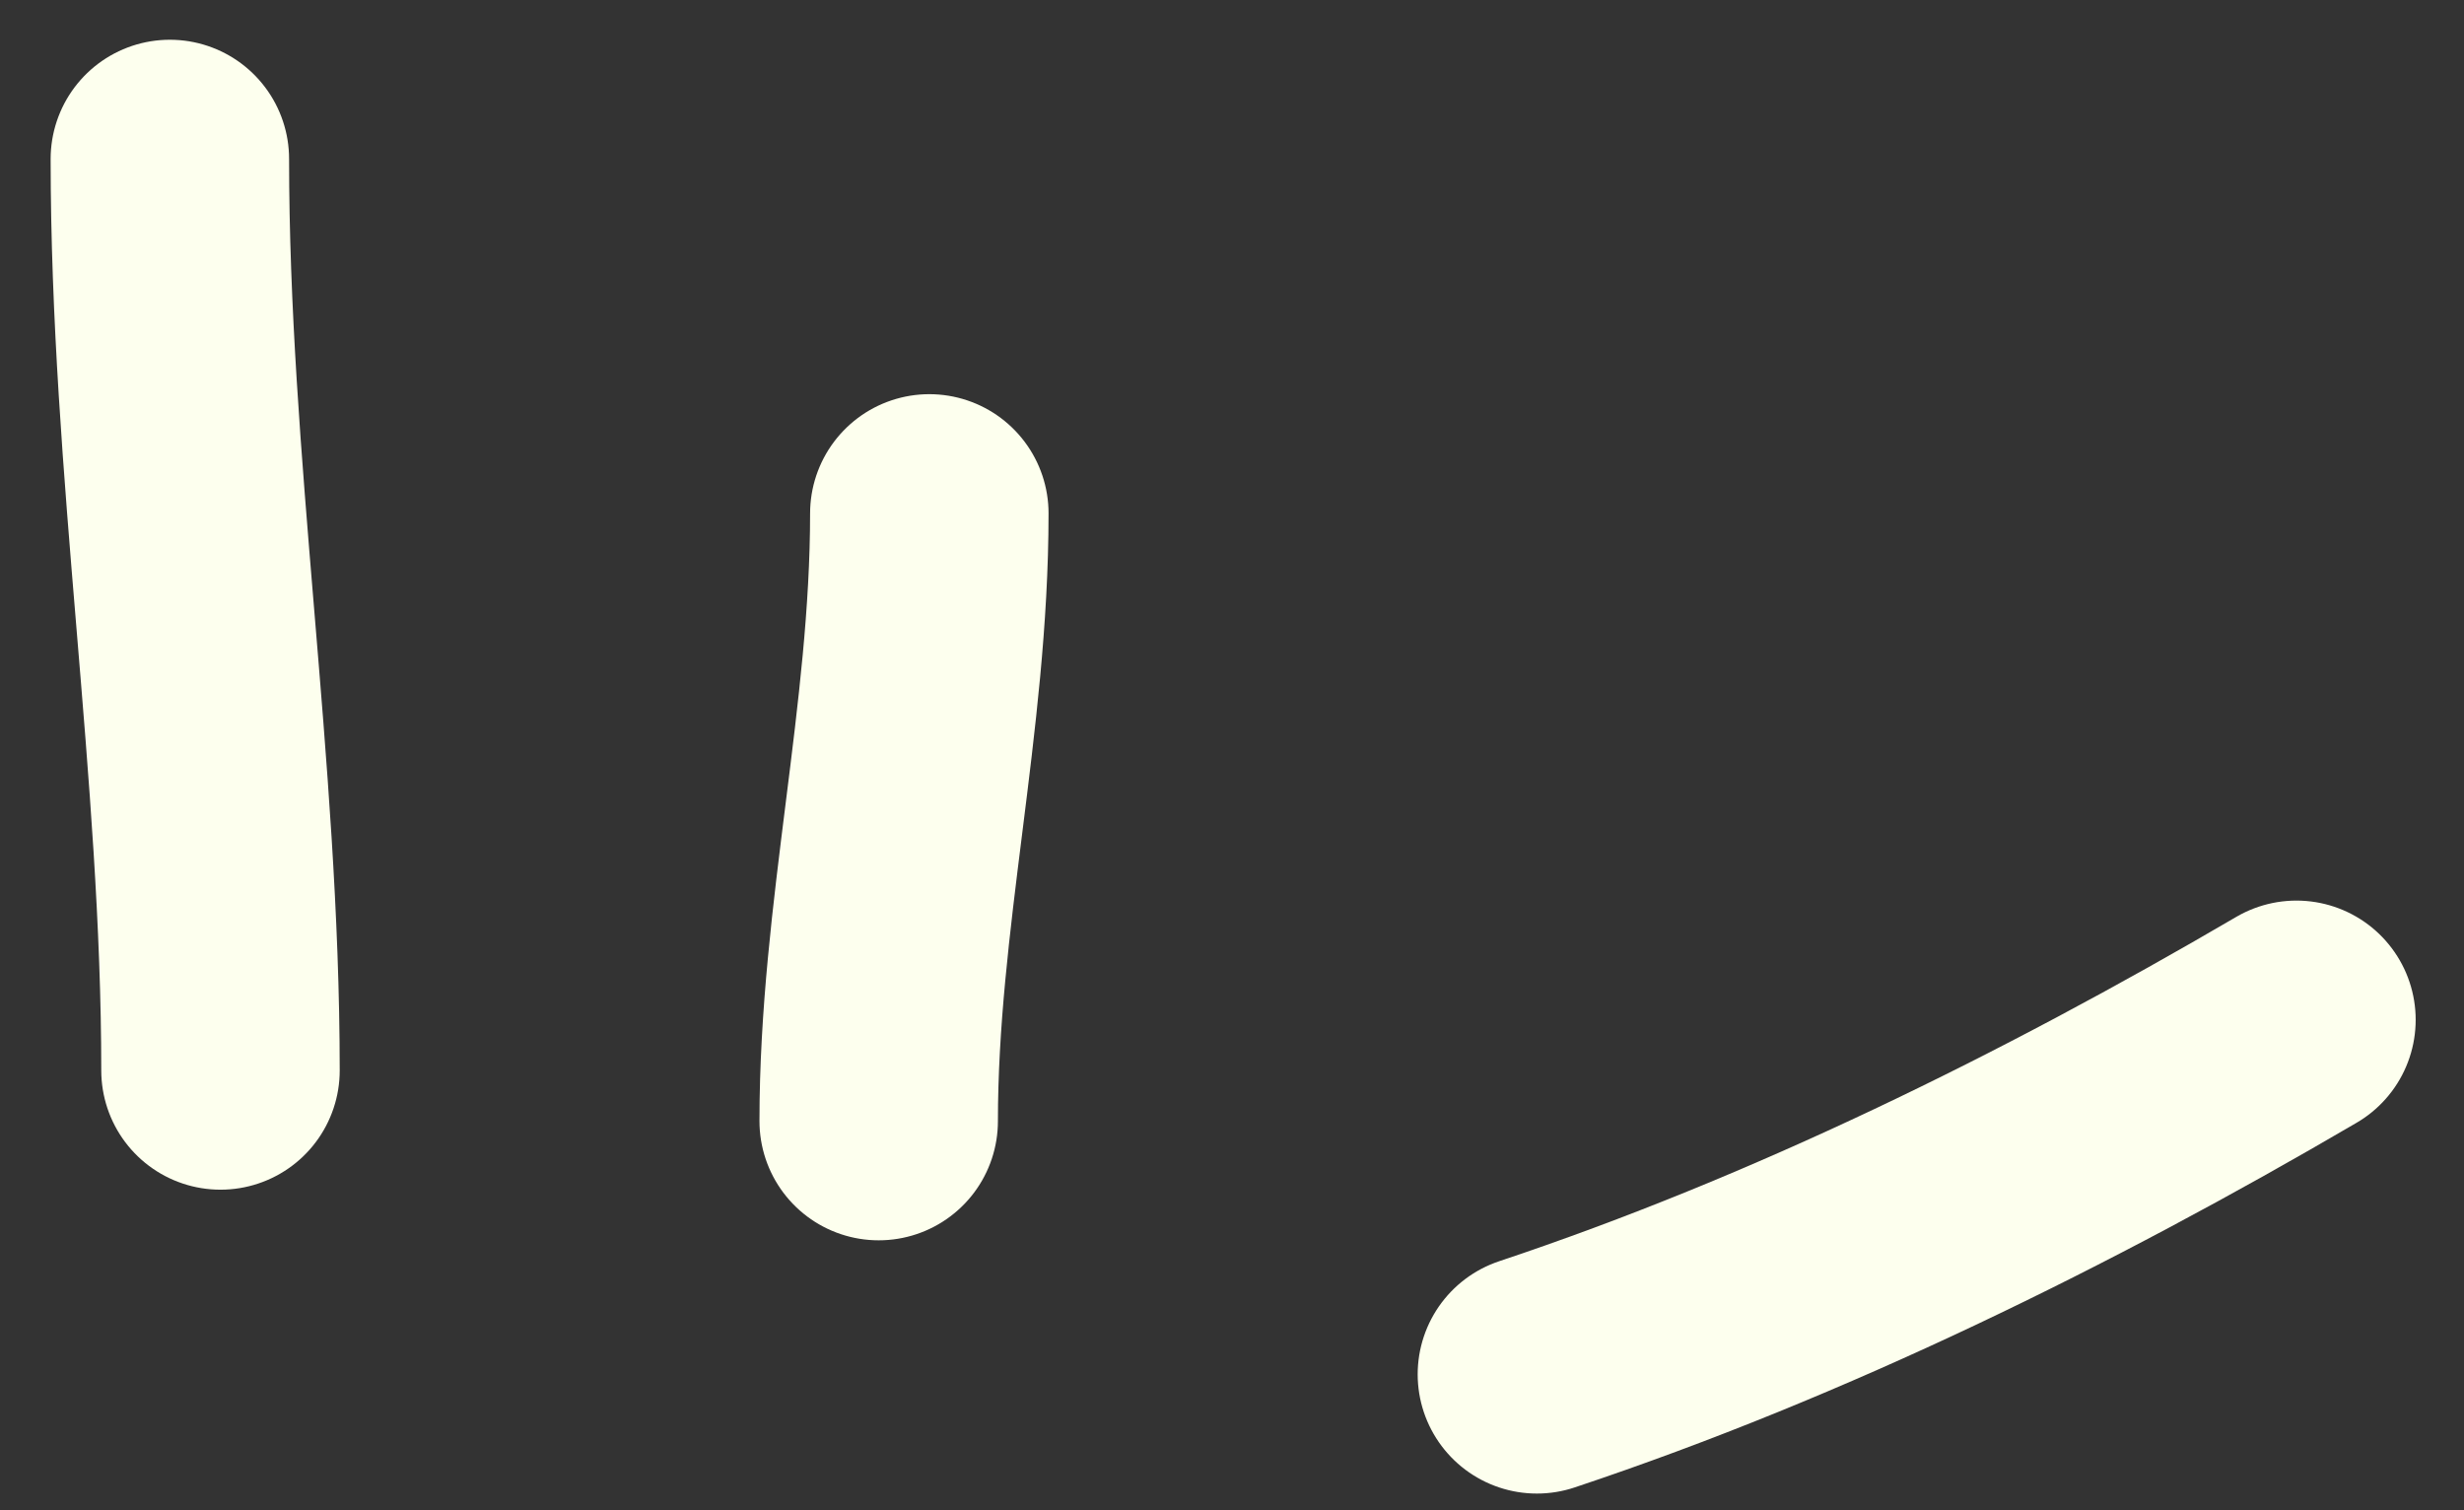 <svg width="31" height="19" viewBox="0 0 31 19" fill="none" xmlns="http://www.w3.org/2000/svg">
<rect x="0" y="0" width="31" height="19" fill="#333333" stroke="none"/>
<path d="M2.137 2C2.137 5.849 2.774 9.697 2.774 13.467" stroke="#FDFFEE" stroke-width="3" stroke-linecap="round"/>
<path d="M11.692 6.459C11.692 9.037 11.055 11.542 11.055 14.104" stroke="#FDFFEE" stroke-width="3" stroke-linecap="round"/>
<path d="M28.892 12.83C25.87 14.599 22.636 16.19 19.336 17.29" stroke="#FDFFEE" stroke-width="3" stroke-linecap="round"/>
</svg>
